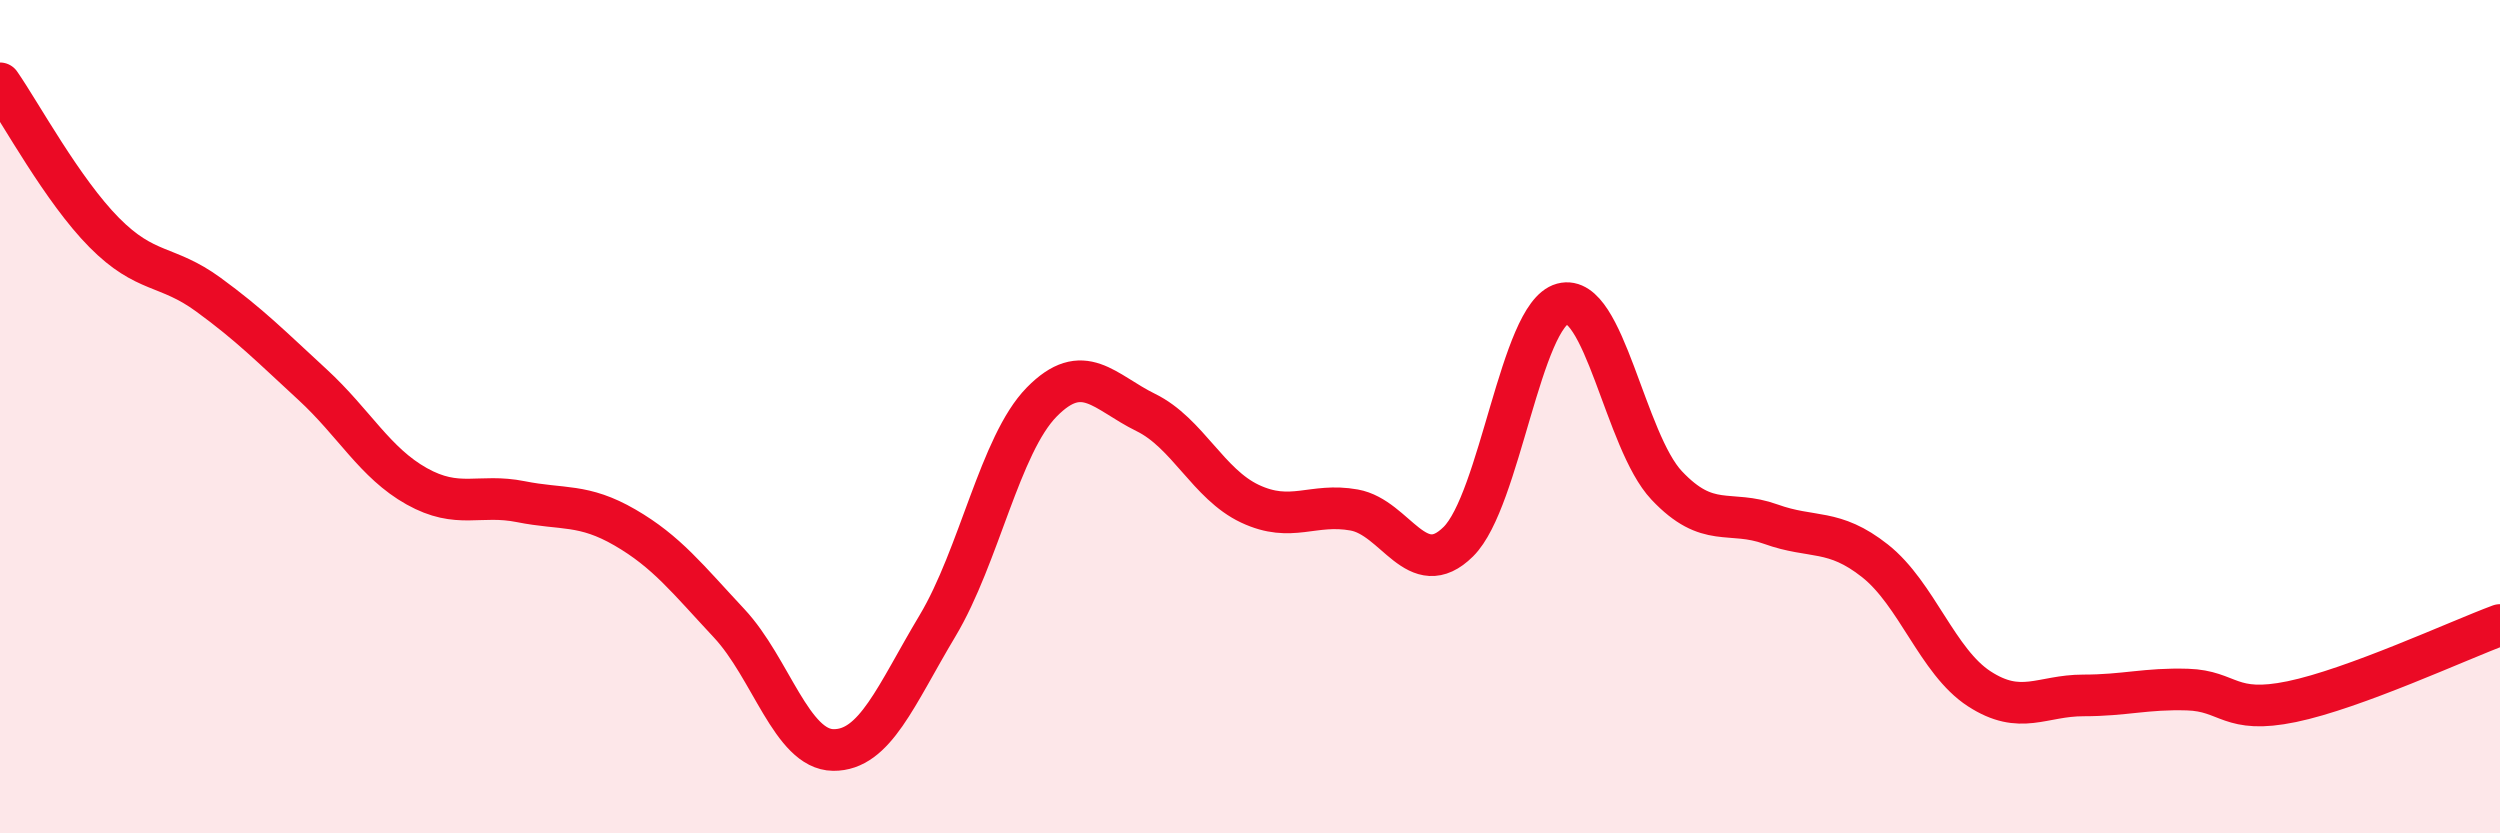 
    <svg width="60" height="20" viewBox="0 0 60 20" xmlns="http://www.w3.org/2000/svg">
      <path
        d="M 0,2 C 0.5,2.72 1.5,4.57 2.5,5.58 C 3.5,6.59 4,6.34 5,7.07 C 6,7.8 6.5,8.31 7.5,9.23 C 8.5,10.15 9,11.11 10,11.67 C 11,12.23 11.5,11.84 12.5,12.04 C 13.5,12.24 14,12.08 15,12.66 C 16,13.24 16.5,13.89 17.5,14.96 C 18.5,16.03 19,17.99 20,18 C 21,18.01 21.5,16.69 22.5,15.02 C 23.5,13.35 24,10.67 25,9.65 C 26,8.63 26.5,9.41 27.5,9.9 C 28.5,10.39 29,11.62 30,12.09 C 31,12.56 31.5,12.06 32.5,12.24 C 33.5,12.42 34,13.99 35,13 C 36,12.01 36.5,7.56 37.5,7.29 C 38.5,7.02 39,10.59 40,11.65 C 41,12.71 41.5,12.22 42.5,12.58 C 43.5,12.94 44,12.67 45,13.46 C 46,14.25 46.5,15.88 47.5,16.53 C 48.5,17.18 49,16.69 50,16.69 C 51,16.69 51.5,16.52 52.5,16.55 C 53.5,16.58 53.5,17.15 55,16.84 C 56.5,16.53 59,15.37 60,15L60 20L0 20Z"
        fill="#EB0A25"
        opacity="0.1"
        stroke-linecap="round"
        stroke-linejoin="round"
      />
      <path
        d="M 0,2 C 0.5,2.72 1.5,4.57 2.5,5.58 C 3.5,6.59 4,6.34 5,7.07 C 6,7.8 6.5,8.31 7.5,9.23 C 8.5,10.15 9,11.11 10,11.67 C 11,12.23 11.5,11.84 12.5,12.04 C 13.5,12.24 14,12.08 15,12.66 C 16,13.24 16.5,13.89 17.5,14.96 C 18.5,16.03 19,17.99 20,18 C 21,18.01 21.5,16.69 22.5,15.02 C 23.5,13.35 24,10.67 25,9.65 C 26,8.63 26.5,9.41 27.5,9.9 C 28.5,10.39 29,11.62 30,12.09 C 31,12.56 31.5,12.06 32.5,12.24 C 33.5,12.42 34,13.99 35,13 C 36,12.01 36.5,7.56 37.5,7.29 C 38.5,7.02 39,10.59 40,11.65 C 41,12.71 41.5,12.22 42.5,12.58 C 43.5,12.94 44,12.67 45,13.46 C 46,14.25 46.5,15.88 47.5,16.53 C 48.5,17.18 49,16.69 50,16.69 C 51,16.69 51.5,16.52 52.5,16.55 C 53.5,16.58 53.5,17.15 55,16.84 C 56.5,16.53 59,15.37 60,15"
        stroke="#EB0A25"
        stroke-width="1"
        fill="none"
        stroke-linecap="round"
        stroke-linejoin="round"
      />
    </svg>
  